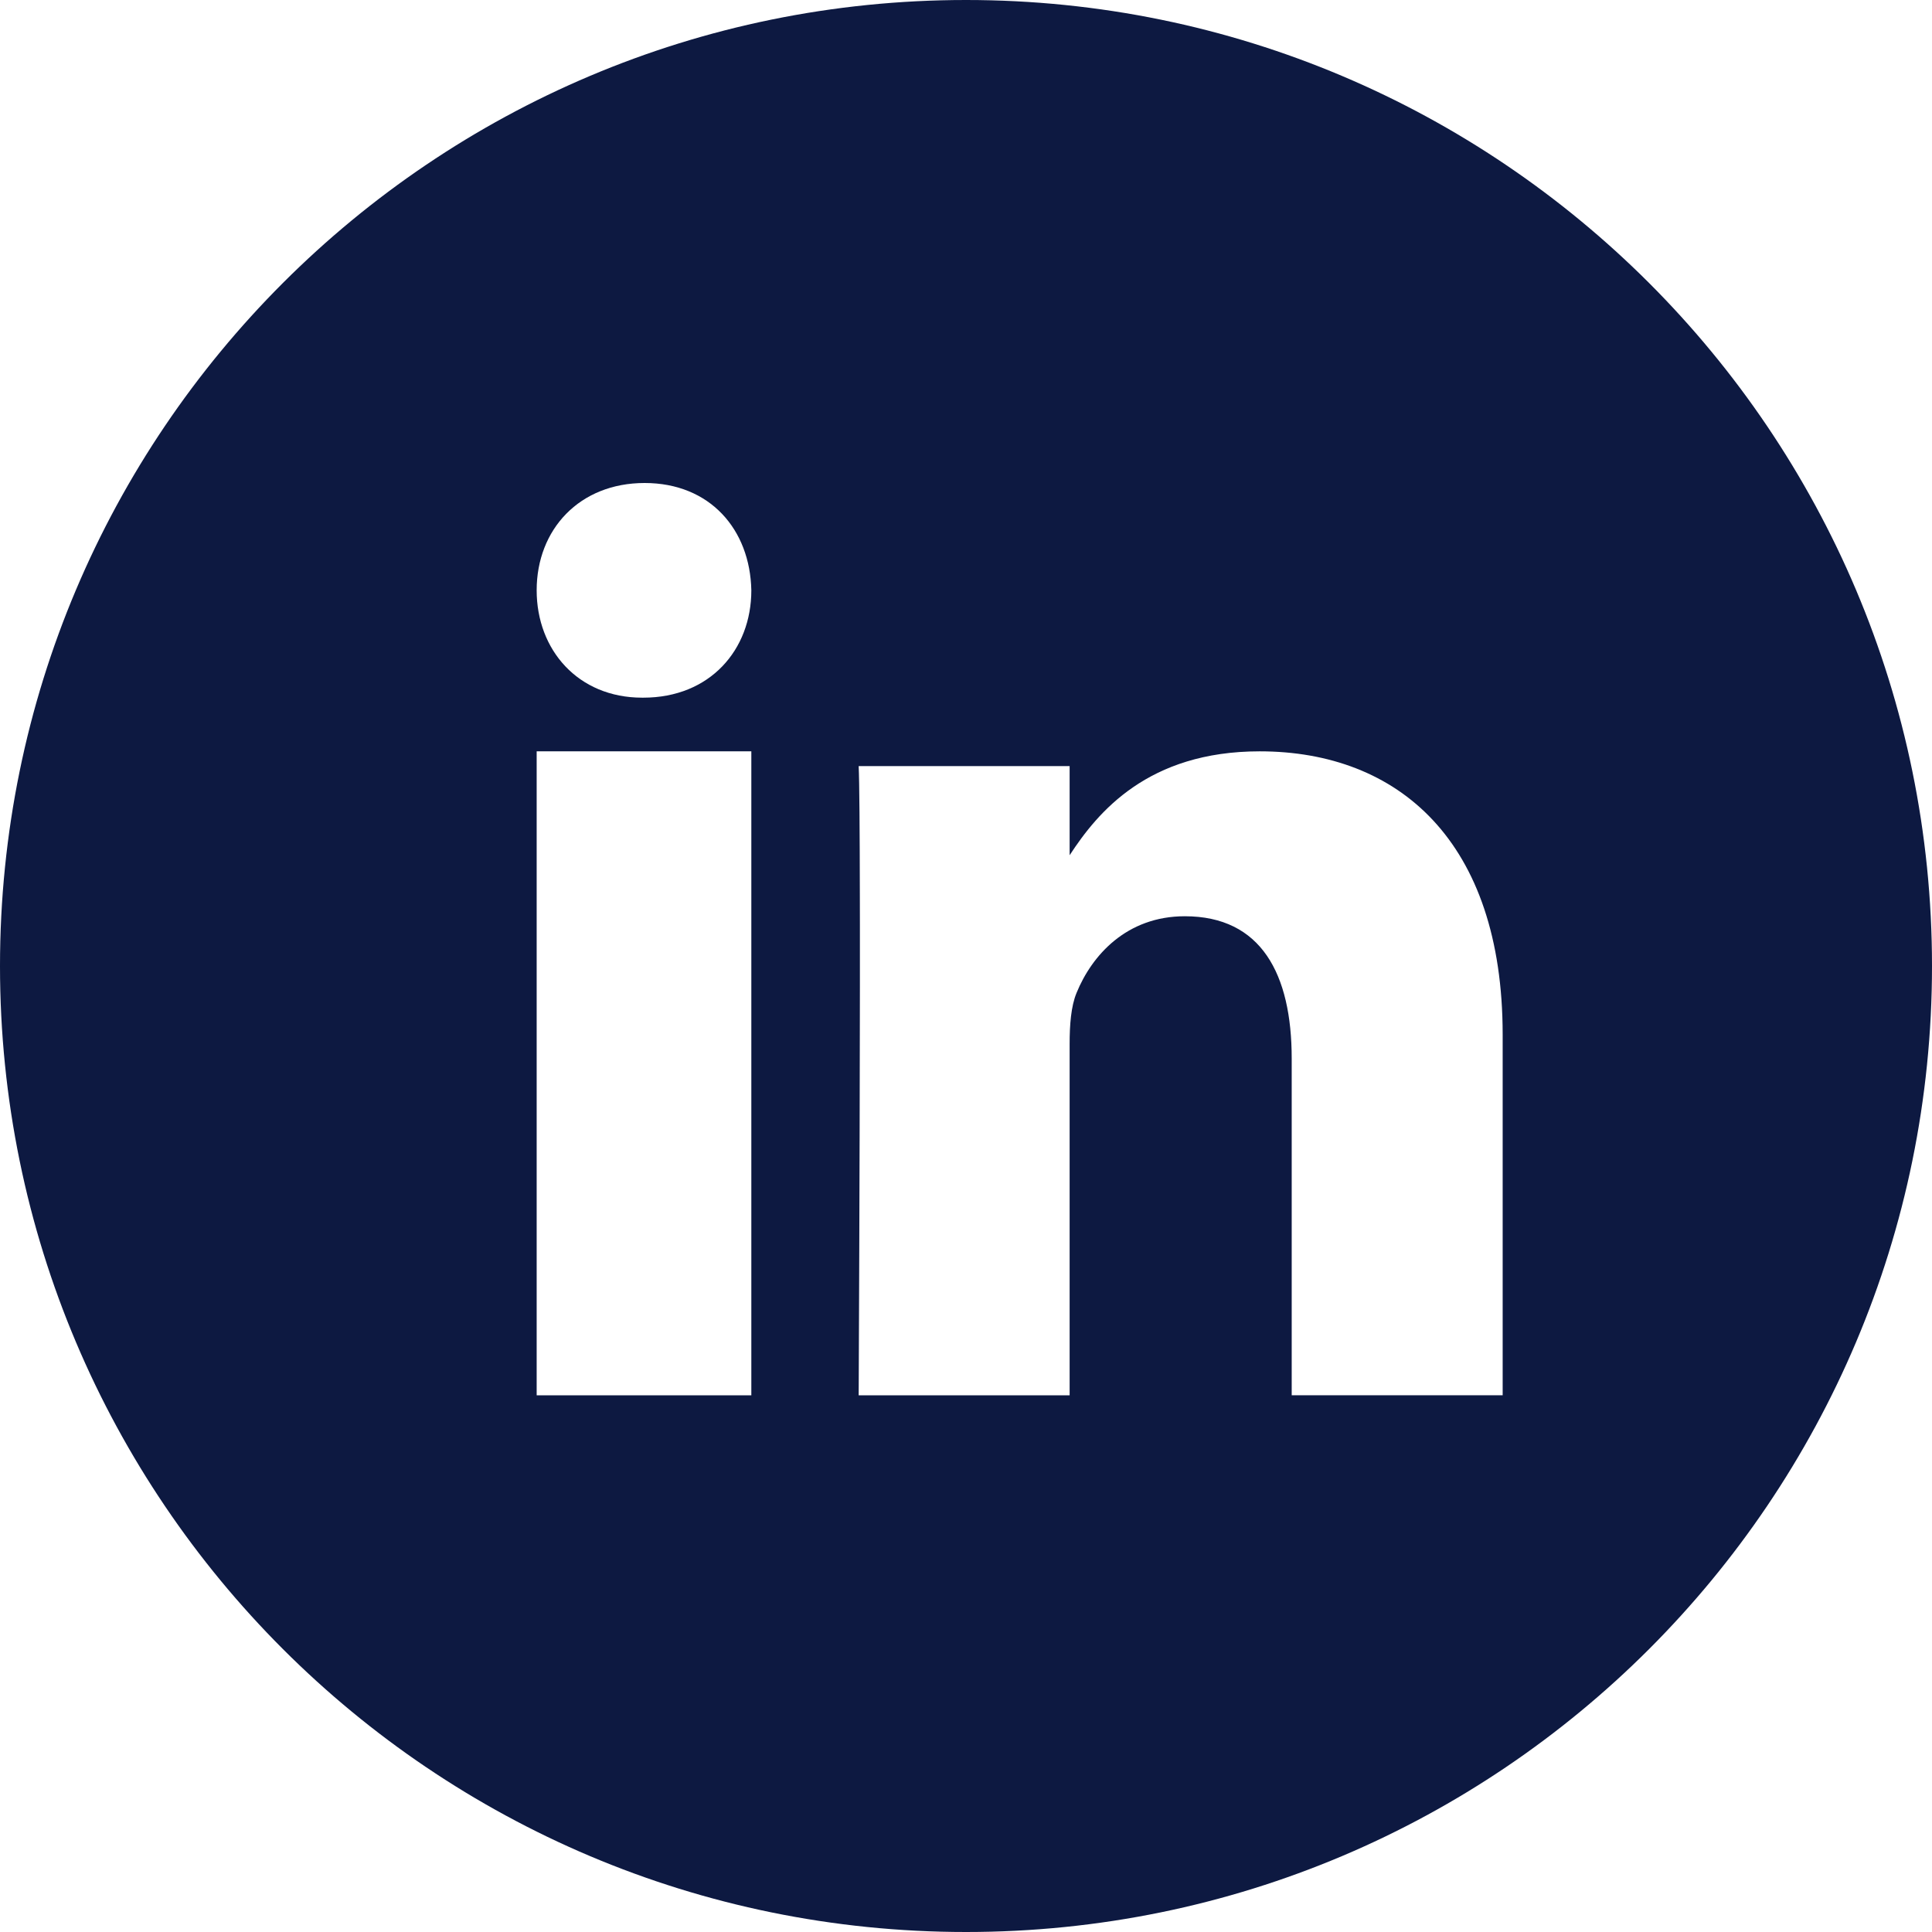 <?xml version="1.0" encoding="UTF-8"?>
<svg width="36px" height="36px" viewBox="0 0 36 36" version="1.1" xmlns="http://www.w3.org/2000/svg" xmlns:xlink="http://www.w3.org/1999/xlink">
    <title>linkedin</title>
    <g id="Symbols" stroke="none" stroke-width="1" fill="none" fill-rule="evenodd">
        <g id="Footer" transform="translate(-332, -378)" fill="#0D1941" fill-rule="nonzero">
            <g id="linkedin" transform="translate(332, 378)">
                <path d="M18.001,0 C27.94,0 36,8.06 36,18 C36,27.943 27.941,36 18.001,36 C8.059,36 0,27.943 0,18 C0,8.059 8.059,0 18.001,0 Z M23.473,14 C21.388,14 20.453,15.135 19.931,15.936 L19.931,14.275 L16,14.275 C16.014,14.56 16.02,15.485 16.022,16.7 L16.023,17.237 C16.023,17.329 16.023,17.422 16.023,17.517 L16.023,18.096 C16.023,18.194 16.023,18.293 16.023,18.393 L16.022,18.999 C16.019,21.86 16.004,25.074 16.001,25.833 L16,26 L16,26 L19.931,26 L19.931,19.451 C19.931,19.099 19.956,18.752 20.06,18.501 C20.345,17.802 20.992,17.073 22.077,17.073 C23.501,17.073 24.069,18.149 24.069,19.725 L24.069,25.999 L28,25.999 L28,19.277 C27.999,15.675 26.058,14 23.473,14 Z M14,14 L10,14 L10,26 L14,26 L14,14 Z M12.012,9 C10.797,9 10,9.865 10,11 C10,12.11 10.771,13 11.965,13 L11.988,13 C13.228,13 14,12.11 14,11 C13.977,9.865 13.229,9 12.012,9 Z" id="Shape"></path>
            </g>
        </g>
    </g>
</svg>